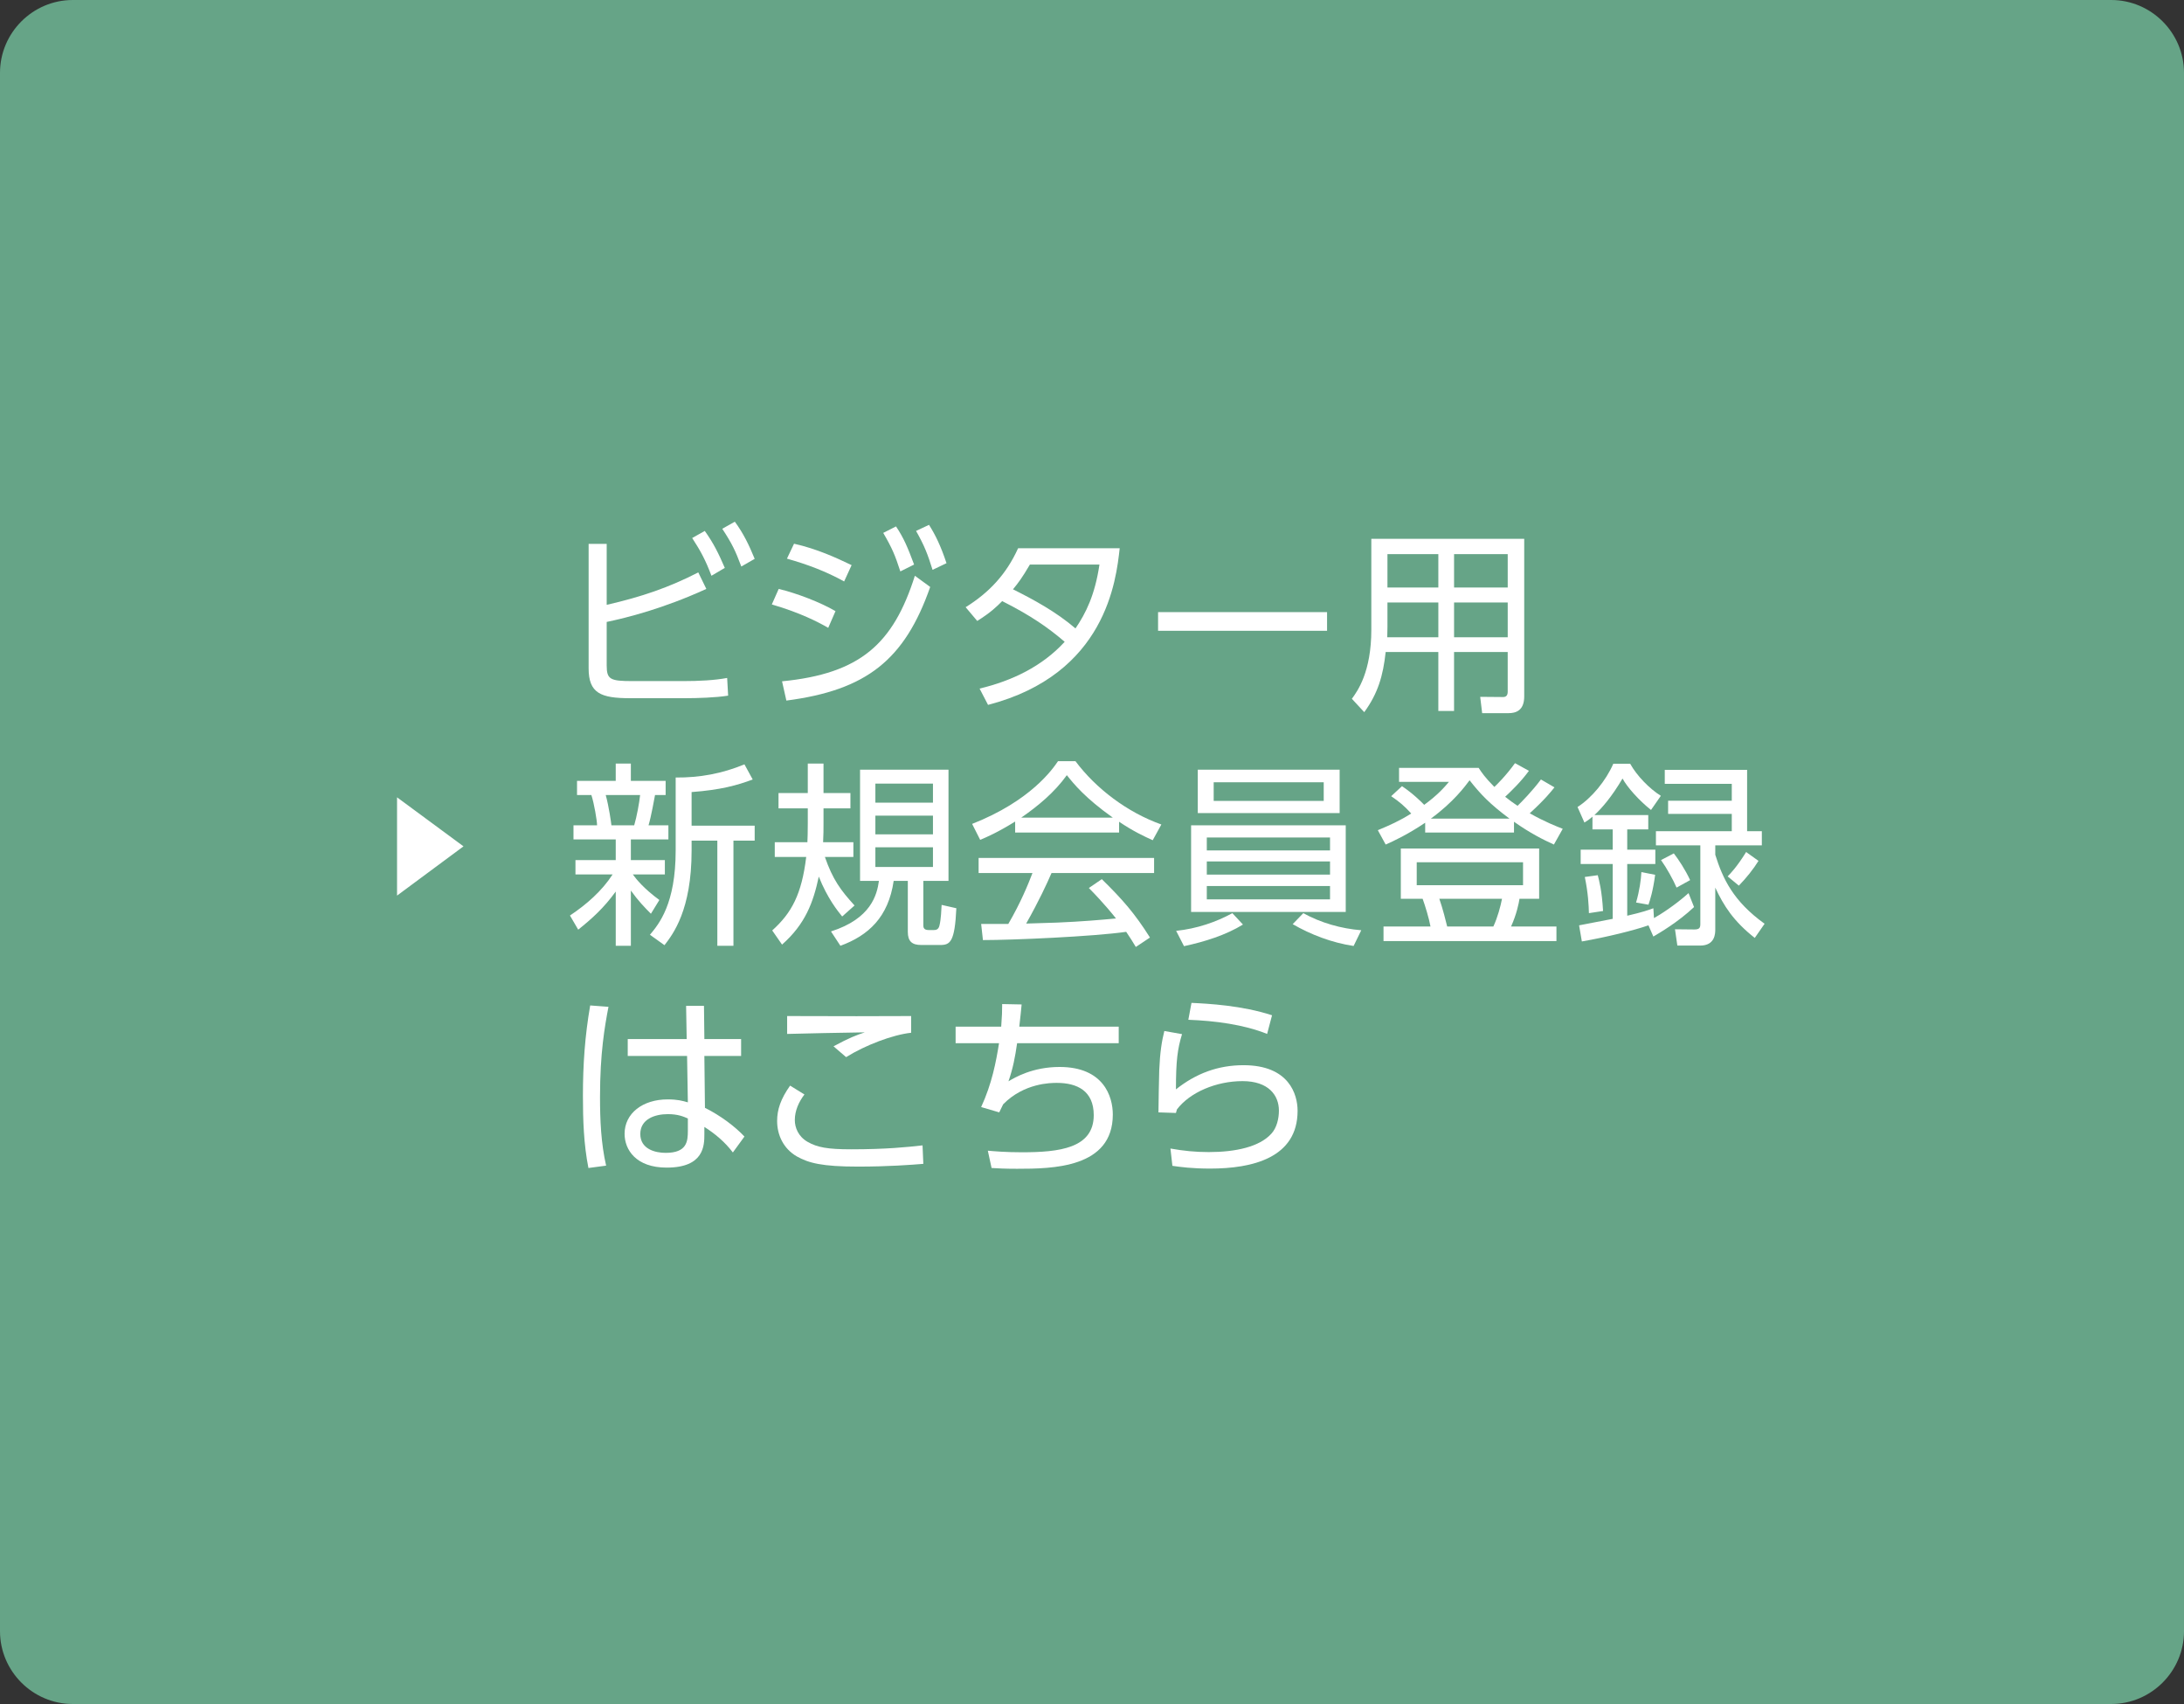 <?xml version="1.0" encoding="utf-8"?>
<!-- Generator: Adobe Illustrator 21.1.0, SVG Export Plug-In . SVG Version: 6.00 Build 0)  -->
<svg version="1.1" xmlns="http://www.w3.org/2000/svg" xmlns:xlink="http://www.w3.org/1999/xlink" x="0px" y="0px"
	 viewBox="0 0 300 234" enable-background="new 0 0 300 234" xml:space="preserve">
<rect x="0" y="0" width="300" height="234" fill="#333333" stroke="none"/>
<g id="スライド">
</g>
<g id="コンテンツ">
	<g>
		<g>
			<path fill="#66A487" d="M300,224c0,5.5-4.5,10-10,10H10c-5.5,0-10-4.5-10-10V10C0,4.5,4.5,0,10,0h280c5.5,0,10,4.5,10,10V224z"/>
		</g>
	</g>
	<g>
		<path fill="#FFFFFF" d="M54.539,109.491l9.129,6.733l-9.129,6.762V109.491z"/>
	</g>
	<g>
		<path fill="#FFFFFF" d="M83.338,83.059c4.805-1.106,8.531-2.375,12.58-4.454l1.105,2.267c-5.91,2.7-10.85,3.941-13.686,4.535
			v5.965c0,1.943,0.486,2.159,3.564,2.159h6.938c2.158,0,4.318-0.108,6.045-0.432l0.135,2.429c-1.646,0.27-4.211,0.351-5.91,0.351
			h-7.559c-4.021,0-5.695-0.675-5.695-4.103V74.691h2.482V83.059z M96.809,72.91c1.215,1.701,1.889,3.078,2.752,5.075l-1.834,1.08
			c-0.811-2.133-1.432-3.32-2.646-5.183L96.809,72.91z M100.938,71.641c1.188,1.62,1.943,3.185,2.727,5.102l-1.836,1.053
			c-0.809-2.159-1.268-3.131-2.617-5.183L100.938,71.641z"/>
		<path fill="#FFFFFF" d="M113.768,86.217c-1.404-0.81-3.861-2.079-7.748-3.212l0.945-2.133c2.482,0.594,5.723,1.836,7.801,3.05
			L113.768,86.217z M107.424,93.56c10.742-1.053,15.277-5.129,18.246-14.495l2.105,1.539c-3.508,10.014-8.744,14.171-19.758,15.602
			L107.424,93.56z M115.953,79.847c-2.482-1.377-5.074-2.349-7.855-3.131l0.973-2.051c3.131,0.702,5.775,1.917,7.908,2.942
			L115.953,79.847z M123.08,72.289c1.078,1.62,1.592,2.861,2.482,5.237l-1.889,0.944c-0.729-2.24-1.107-3.158-2.35-5.291
			L123.08,72.289z M127.613,72.073c0.865,1.376,1.594,2.834,2.402,5.264l-1.916,0.917c-0.674-2.159-1.105-3.293-2.268-5.345
			L127.613,72.073z"/>
		<path fill="#FFFFFF" d="M132.643,83.383c3.211-1.998,5.586-4.508,7.207-8.098h13.955c-0.486,4.4-1.891,17.302-18.086,21.513
			l-1.16-2.24c4.426-1.053,8.609-3.05,11.688-6.424c-2.24-1.917-4.615-3.59-8.584-5.587c-0.783,0.783-1.539,1.539-3.428,2.726
			L132.643,83.383z M141.469,77.526c-1.107,1.889-1.594,2.51-2.322,3.401c2.809,1.404,5.912,3.077,8.584,5.372
			c1.432-2.105,2.672-4.589,3.293-8.772H141.469z"/>
		<path fill="#FFFFFF" d="M182.289,84.058v2.564h-23.213v-2.564H182.289z"/>
		<path fill="#FFFFFF" d="M209.371,95.638c0,1.971-1.189,2.294-2.133,2.294h-3.645l-0.27-2.24l3.158,0.027
			c0.459,0,0.621-0.297,0.621-0.729v-5.453h-7.369v8.098h-2.16v-8.098h-7.234c-0.35,3.239-1.053,5.668-2.941,8.26l-1.701-1.835
			c0.783-1.08,2.672-3.671,2.672-9.501V73.99h21.002V95.638z M197.574,82.735h-6.99v3.374c0,0.324,0,0.432-0.027,1.404h7.018V82.735
			z M197.574,76.095h-6.99v4.588h6.99V76.095z M207.104,76.095h-7.369v4.588h7.369V76.095z M207.104,82.735h-7.369v4.778h7.369
			V82.735z"/>
		<path fill="#FFFFFF" d="M89.412,125.479c-0.863-0.864-1.754-1.782-2.754-3.185v7.585H84.58v-7.45
			c-1.646,2.268-3.238,3.698-5.156,5.237l-1.133-1.944c2.268-1.511,4.4-3.374,5.857-5.641h-5.102v-1.971h5.533v-2.834h-5.803v-1.943
			h3.238c0-0.621-0.404-3.023-0.783-4.157h-1.969v-1.943h5.316v-2.375h2.078v2.375h4.777v1.943h-1.457
			c-0.08,0.405-0.512,2.888-0.891,4.157h2.727v1.943h-5.156v2.834h4.67v1.971h-4.4c0.459,0.647,1.539,1.97,3.645,3.509
			L89.412,125.479z M87.117,113.332c0.352-1.188,0.703-3.104,0.811-4.157h-4.725c0.432,1.539,0.756,3.86,0.783,4.157H87.117z
			 M95,113.386h8.664v2.051h-2.916v14.441h-2.213v-14.441H95v1.377c0,8.179-2.564,11.472-3.725,12.983l-1.998-1.431
			c1.242-1.485,3.535-4.238,3.535-11.58v-10.014c3.32,0.027,6.371-0.54,9.447-1.809l1.135,2.079c-2.16,0.81-4.428,1.431-8.395,1.728
			V113.386z"/>
		<path fill="#FFFFFF" d="M115.684,125.856c-0.594-0.729-2.025-2.483-3.213-5.479c-0.756,3.536-1.836,6.505-5.047,9.339l-1.35-1.943
			c2.672-2.402,4.049-4.967,4.67-10.096h-4.32v-2.024h4.482c0.025-0.621,0.053-1.242,0.053-2.645v-1.998h-4.021v-2.105h4.021v-4.049
			h2.16v4.049h3.697v2.105h-3.697v1.971c0,0.783,0,1.754-0.055,2.672h4.158v2.024h-3.914c1.078,3.104,2.158,4.562,4.074,6.667
			L115.684,125.856z M130.287,120.971h-3.455v6.073c0,0.243,0,0.675,0.729,0.675h0.674c0.297,0,0.676-0.027,0.811-0.621
			c0.215-0.81,0.27-2.322,0.297-2.834l2.023,0.459c-0.215,4.616-0.836,5.047-2.213,5.047h-2.617c-1.27,0-1.836-0.513-1.836-1.808
			v-6.991h-1.943c-0.729,4.994-3.482,7.504-7.316,8.908l-1.295-1.971c5.506-1.754,6.316-5.021,6.586-6.937h-2.592v-15.278h12.148
			V120.971z M128.154,107.609h-7.91v2.618h7.91V107.609z M128.154,112.009h-7.91v2.564h7.91V112.009z M128.154,116.355h-7.91v2.699
			h7.91V116.355z"/>
		<path fill="#FFFFFF" d="M153.723,114.331h-14.279v-1.512c-2.402,1.484-3.887,2.132-4.805,2.51l-1.105-2.187
			c8.043-3.158,11.066-7.531,11.795-8.61h2.402c2.807,3.752,7.1,7.018,11.797,8.691l-1.188,2.16
			c-1.189-0.54-2.699-1.242-4.617-2.538V114.331z M151.348,120.728c2.889,2.834,4.535,4.724,6.613,8.017l-1.943,1.295
			c-0.432-0.729-0.756-1.242-1.322-2.078c-4.508,0.647-15.521,1.133-19.678,1.133l-0.244-2.213h3.727
			c1.699-2.915,2.725-5.425,3.32-6.991h-7.396v-2.079h24.104v2.079h-14.09c-0.648,1.484-1.727,3.833-3.482,6.937
			c0.676-0.027,3.699-0.108,4.266-0.135c3.293-0.135,6.072-0.378,8.07-0.566c-0.27-0.351-1.619-2.052-3.725-4.184L151.348,120.728z
			 M152.859,112.279c-3.807-2.699-5.371-4.643-6.316-5.83c-1.701,2.375-3.994,4.265-6.262,5.83H152.859z"/>
		<path fill="#FFFFFF" d="M170.736,126.963c-2.375,1.458-5.236,2.349-8.098,2.969l-1.08-2.105c2.861-0.297,5.508-1.214,7.721-2.429
			L170.736,126.963z M184.854,113.332v11.904h-21.242v-11.904H184.854z M184.018,105.693v5.965h-19.488v-5.965H184.018z
			 M165.77,115.005v1.781h16.926v-1.781H165.77z M165.77,118.298v1.809h16.926v-1.809H165.77z M165.77,121.672v1.835h16.926v-1.835
			H165.77z M166.715,107.42v2.564h15.115v-2.564H166.715z M179.023,125.397c2.375,1.323,5.209,2.132,7.963,2.348l-1.053,2.16
			c-3.023-0.459-5.885-1.565-8.367-2.996L179.023,125.397z"/>
		<path fill="#FFFFFF" d="M213.527,108.122c-0.459,0.567-1.268,1.62-3.4,3.563c2.158,1.215,3.725,1.809,4.535,2.132l-1.215,2.16
			c-1.432-0.648-3.268-1.566-5.48-3.131v1.485h-12.201v-1.35c-2.402,1.619-4.373,2.537-5.426,2.996l-1.078-1.971
			c1.619-0.675,3.023-1.295,4.588-2.294c-0.971-1.053-1.564-1.565-2.754-2.375l1.486-1.377c1.457,0.972,2.699,2.187,3.049,2.564
			c1.891-1.376,2.809-2.457,3.402-3.158h-6.857v-1.917h10.932c0.486,0.729,0.838,1.269,2.16,2.618
			c0.297-0.27,1.619-1.565,2.834-3.266l1.916,1.053c-1.133,1.539-2.402,2.753-3.266,3.563c0.703,0.567,1,0.756,1.701,1.242
			c0.539-0.513,2.023-2.024,3.213-3.617L213.527,108.122z M211.422,123.427h-2.699c-0.107,0.675-0.404,2.133-1.16,3.806h6.234v1.998
			h-23.754v-1.998h6.453c-0.189-1.08-0.756-2.942-1.08-3.806h-2.996v-6.91h19.002V123.427z M209.209,118.406h-14.604v3.158h14.604
			V118.406z M207.346,112.414c-2.727-2.024-4.021-3.401-5.479-5.264c-0.648,0.864-2.215,2.996-5.318,5.264H207.346z
			 M205.133,127.233c0.594-1.295,0.973-2.726,1.188-3.806h-8.611c0.459,1.296,0.918,3.131,1.08,3.806H205.133z"/>
		<path fill="#FFFFFF" d="M232.699,124.561c-2.24,2.105-4.723,3.536-5.588,4.049l-0.674-1.539c-2.025,0.702-5.75,1.62-9.15,2.213
			l-0.379-2.213c0.162-0.027,4.158-0.81,4.617-0.891v-7.531h-4.4v-1.971h4.4v-2.78h-2.781v-1.754
			c-0.459,0.405-0.701,0.567-1.105,0.81l-0.945-2.132c1.943-1.242,3.887-3.59,4.912-5.938h2.322c0.891,1.62,2.645,3.428,4.211,4.4
			l-1.35,1.943c-1.674-1.322-3.293-3.158-3.914-4.319c-1.459,2.483-2.834,4.076-3.861,5.021h7.396v1.97h-2.889v2.78h3.861v1.971
			h-3.861v7.099c2.105-0.486,2.861-0.756,3.59-1.026l0.082,1.35c0.756-0.405,2.889-1.754,4.75-3.428L232.699,124.561z
			 M218.258,125.397c-0.025-1.053-0.107-2.78-0.566-4.967l1.781-0.243c0.189,0.729,0.568,2.105,0.729,4.913L218.258,125.397z
			 M224.736,123.94c0.486-1.674,0.676-3.158,0.729-4.184l1.891,0.378c-0.297,2.24-0.703,3.482-0.918,4.103L224.736,123.94z
			 M239.988,114.142h2.023v1.943h-6.396v1.295c1.025,3.266,2.455,6.371,6.775,9.475l-1.35,1.943
			c-2.889-2.267-4.266-4.399-5.426-6.91v5.723c0,0.54,0,2.24-2.078,2.24h-3.131l-0.324-2.24l2.645,0.027
			c0.701,0,0.836-0.216,0.836-0.756v-10.797h-6.1v-1.943h10.42v-2.375h-8.746v-1.809h8.746v-2.321h-9.205v-1.917h11.311V114.142z
			 M230.297,121.888c-0.459-1.08-1.377-2.726-2.133-3.779l1.756-0.918c0.646,0.837,1.564,2.213,2.24,3.671L230.297,121.888z
			 M237.316,120.35c0.432-0.458,1.268-1.295,2.537-3.347l1.699,1.215c-0.701,1.134-1.674,2.349-2.699,3.401L237.316,120.35z"/>
		<path fill="#FFFFFF" d="M83.582,138.26c-0.514,2.699-1.162,6.343-1.162,12.39c0,3.158,0.135,6.343,0.838,9.42l-2.43,0.324
			c-0.648-3.266-0.756-6.613-0.756-9.933c0-4.265,0.27-8.179,0.998-12.39L83.582,138.26z M101.801,142.687v2.321h-5.047l0.08,7.126
			c2.188,1.08,4.184,2.618,5.426,3.941l-1.592,2.187c-1.08-1.431-2.43-2.564-3.914-3.509v0.999c0,1.539-0.027,4.589-5.184,4.589
			c-4.211,0-5.775-2.457-5.775-4.643c0-2.807,2.482-4.724,5.91-4.724c1.35,0,2.025,0.189,2.781,0.405l-0.107-6.37h-8.152v-2.321
			h8.098l-0.08-4.562h2.455l0.055,4.562H101.801z M94.486,153.591c-0.621-0.27-1.377-0.594-2.754-0.594
			c-1.809,0-3.779,0.702-3.779,2.727c0,2.078,2.053,2.591,3.482,2.591c2.943,0,3.051-1.592,3.051-3.05V153.591z"/>
		<path fill="#FFFFFF" d="M110.5,150.298c-0.783,1.026-1.322,2.24-1.322,3.509c0,1.052,0.486,2.267,1.754,2.996
			c1.324,0.756,2.727,1.025,5.992,1.025c4.752,0,7.641-0.297,9.799-0.54l0.107,2.537c-1.646,0.135-4.805,0.378-8.988,0.378
			c-4.885,0-6.775-0.486-8.395-1.403c-1.861-1.08-2.699-2.969-2.699-4.859c0-1.565,0.486-3.023,1.781-4.859L110.5,150.298z
			 M125.158,141.823c-2.537,0.27-6.291,1.7-8.936,3.347l-1.727-1.485c2.186-1.188,3.158-1.539,4.291-1.917
			c-1.08,0-10.258,0.189-10.662,0.216v-2.456c4.832,0.027,14.928,0.027,17.033,0V141.823z"/>
		<path fill="#FFFFFF" d="M153.67,140.986v2.268h-13.957c-0.27,1.889-0.566,3.455-1.188,5.236c0.865-0.513,3.293-1.97,7.02-1.97
			c6.045,0,7.314,4.049,7.314,6.532c0,7.342-8.26,7.45-13.146,7.45c-1.727,0-2.617-0.054-3.508-0.108l-0.514-2.375
			c0.945,0.081,2.484,0.216,4.67,0.216c5.129,0,9.879-0.54,9.879-5.102c0-3.32-2.266-4.427-5.074-4.427c-0.783,0-4.48,0-7.369,2.942
			c-0.107,0.216-0.459,0.945-0.539,1.107l-2.484-0.729c1.484-3.212,2.053-6.235,2.457-8.772h-5.965v-2.268h6.262
			c0.107-1.512,0.135-2.051,0.135-3.104l2.672,0.054c-0.107,1.026-0.135,1.485-0.322,3.05H153.67z"/>
		<path fill="#FFFFFF" d="M162.367,142.012c-0.621,2.051-0.836,3.617-0.836,7.585c2.754-2.187,5.775-3.32,9.285-3.32
			c6.262,0,7.424,4.022,7.424,6.262c0,6.479-6.236,7.936-12.012,7.936c-2.484,0-4.076-0.216-5.184-0.378l-0.27-2.375
			c1.809,0.324,3.455,0.486,5.264,0.486c3.725,0,6.963-0.729,8.584-2.51c0.756-0.81,1.053-2.078,1.053-3.185
			c0-2.105-1.432-4.049-4.994-4.049c-3.617,0-7.234,1.539-9.016,3.887c-0.082,0.27-0.107,0.351-0.135,0.486l-2.402-0.081
			c0-0.918,0.08-4.967,0.107-5.777c0.107-2.51,0.352-3.995,0.701-5.398L162.367,142.012z M174.055,141.984
			c-3.211-1.295-7.18-1.808-10.822-1.943l0.432-2.321c2.32,0.108,6.936,0.351,11.066,1.701L174.055,141.984z"/>
	</g>
</g>
<g id="footer">
</g>
<g id="headerナビ">
</g>
<g id="headerロゴ">
</g>
</svg>
